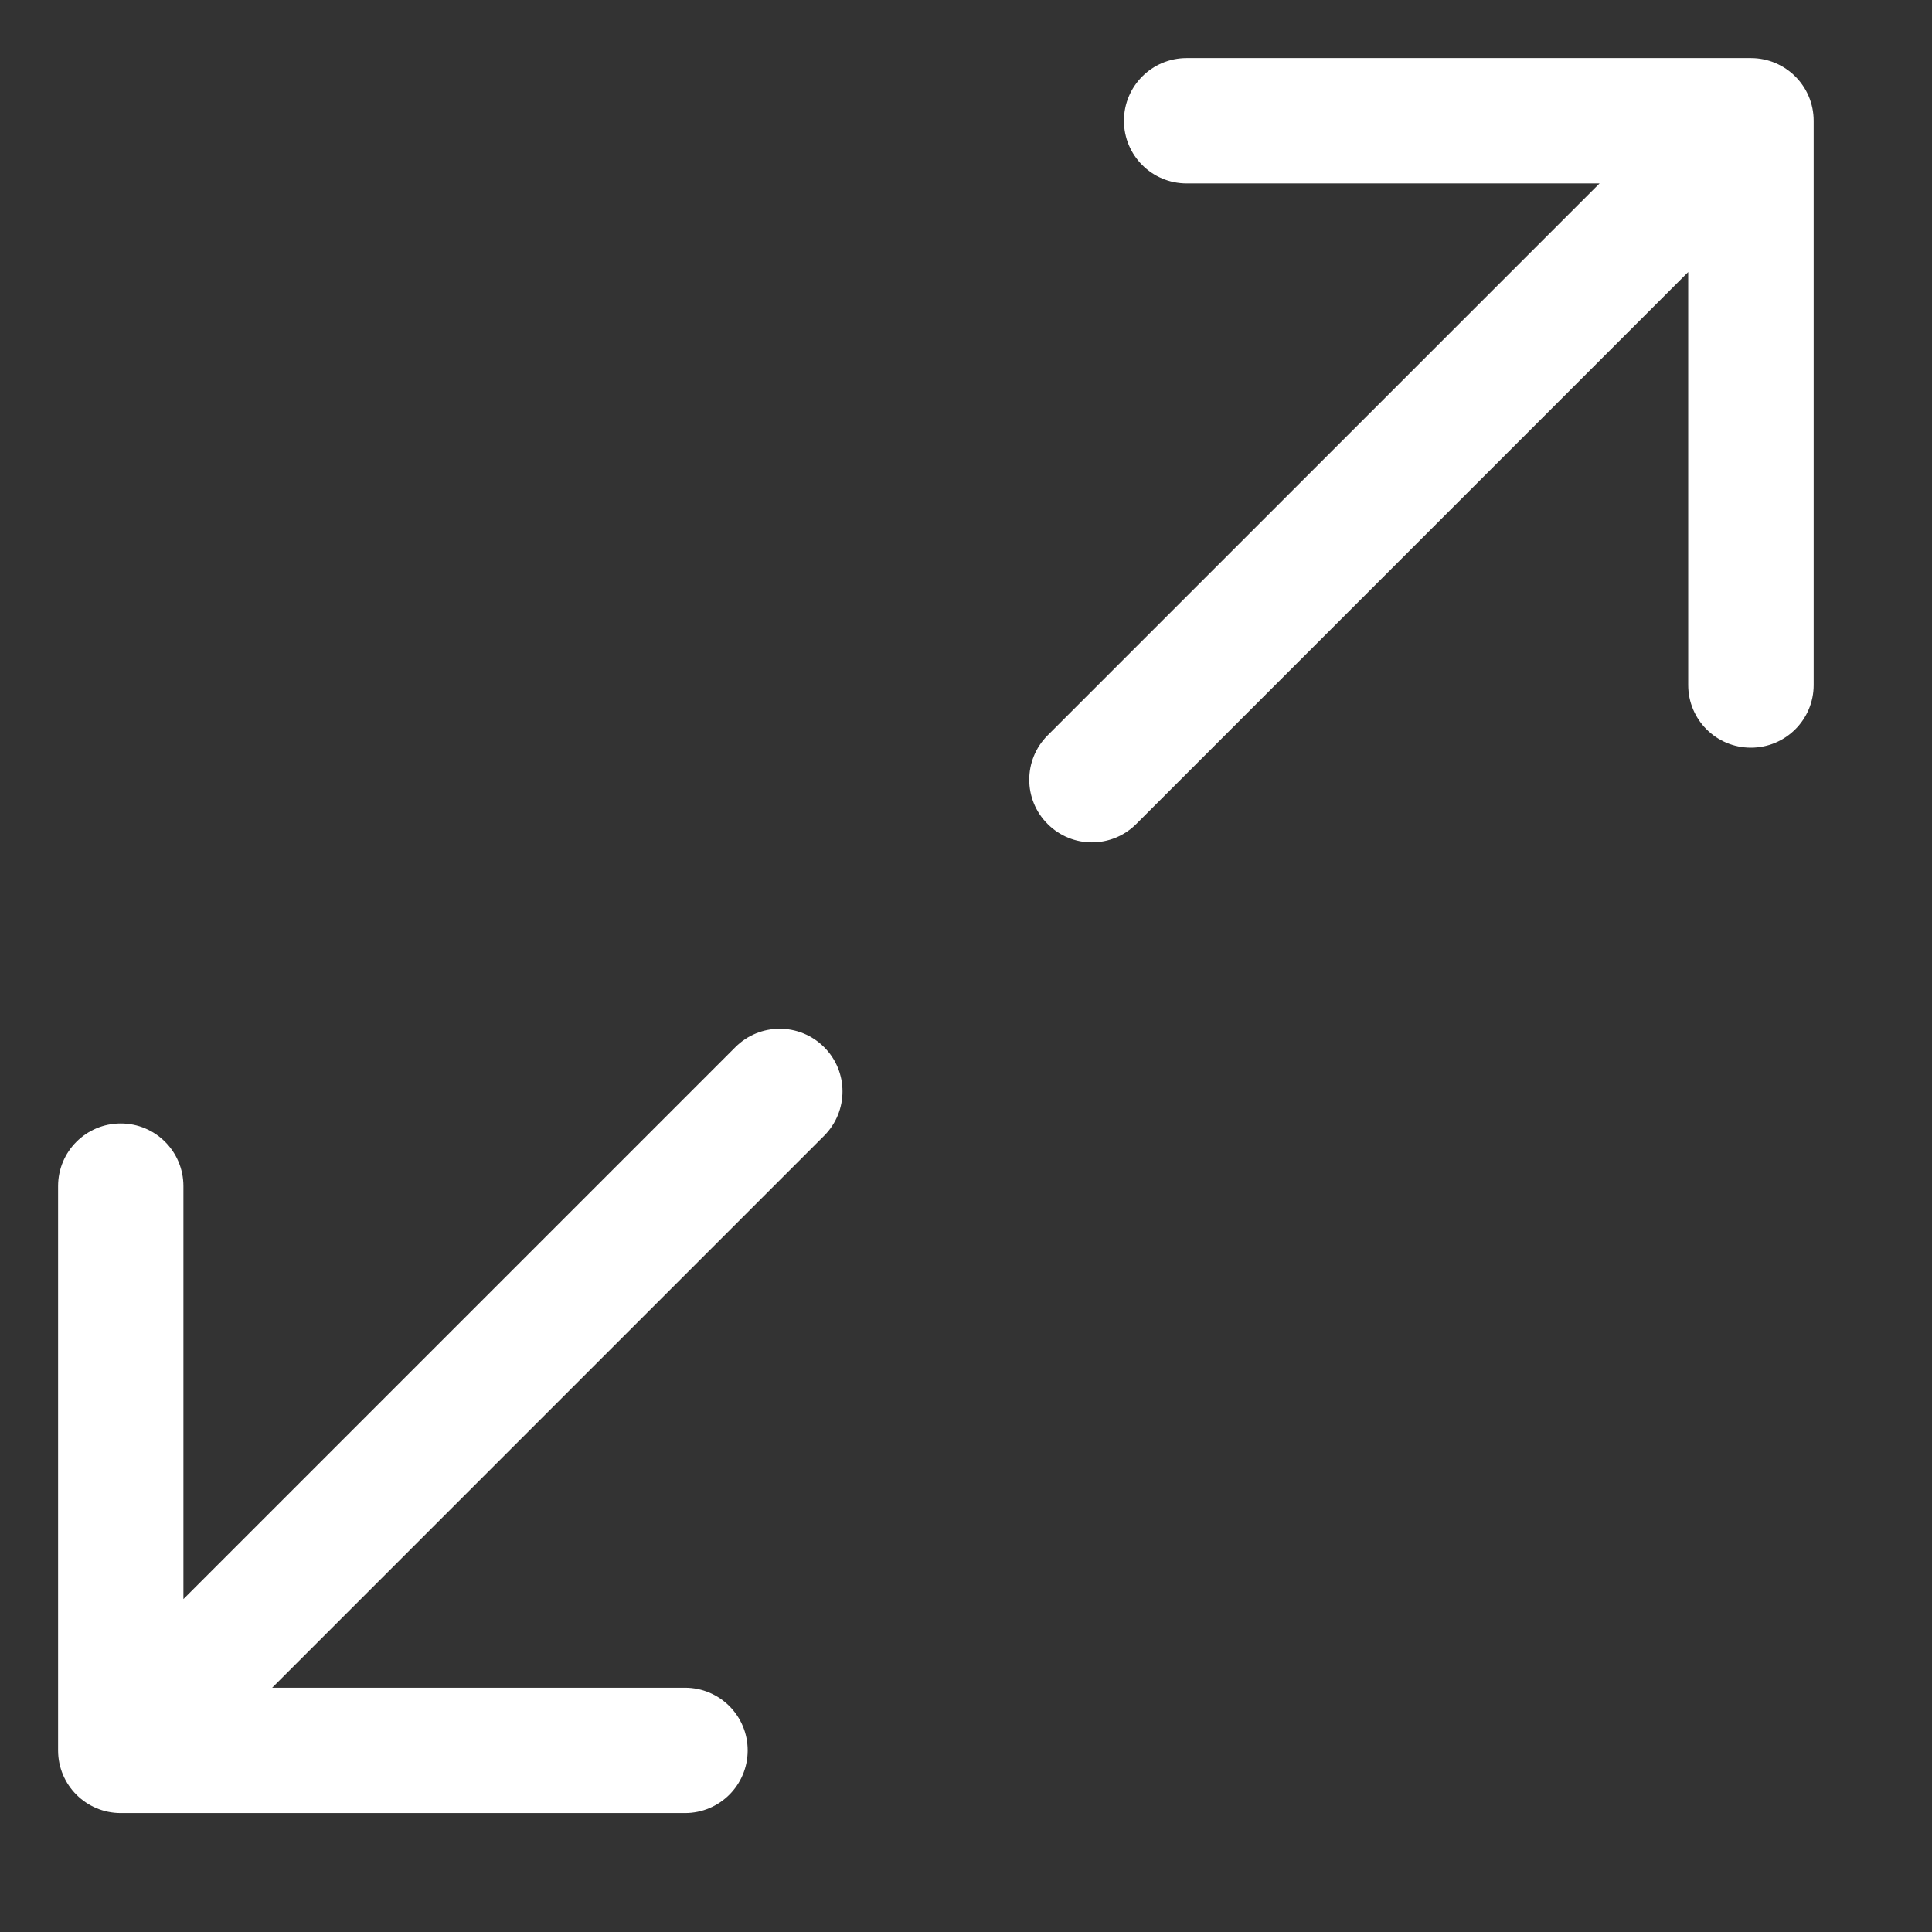 <svg width="16" height="16" viewBox="0 0 16 16" fill="none" xmlns="http://www.w3.org/2000/svg">
<rect x="0" y="0" width="16" height="16" fill="#333333" stroke="none"/>
<path fill-rule="evenodd" clip-rule="evenodd" d="M6.825 8.672C7.028 8.874 7.028 9.203 6.825 9.406L2.254 13.977H5.673C5.96 13.977 6.192 14.209 6.192 14.496C6.192 14.783 5.96 15.015 5.673 15.015H1C0.713 15.015 0.481 14.783 0.481 14.496V9.823C0.481 9.536 0.713 9.304 1 9.304C1.287 9.304 1.519 9.536 1.519 9.823V13.243L6.09 8.672C6.293 8.469 6.622 8.469 6.825 8.672Z" fill="white"/>
<path fill-rule="evenodd" clip-rule="evenodd" d="M8.676 6.824C8.473 6.622 8.473 6.293 8.676 6.09L13.247 1.519L9.827 1.519C9.54 1.519 9.308 1.287 9.308 1C9.308 0.713 9.54 0.481 9.827 0.481L14.5 0.481C14.787 0.481 15.02 0.713 15.02 1L15.02 5.673C15.02 5.96 14.787 6.192 14.5 6.192C14.213 6.192 13.981 5.96 13.981 5.673L13.981 2.253L9.41 6.824C9.207 7.027 8.878 7.027 8.676 6.824Z" fill="white"/>
</svg>
